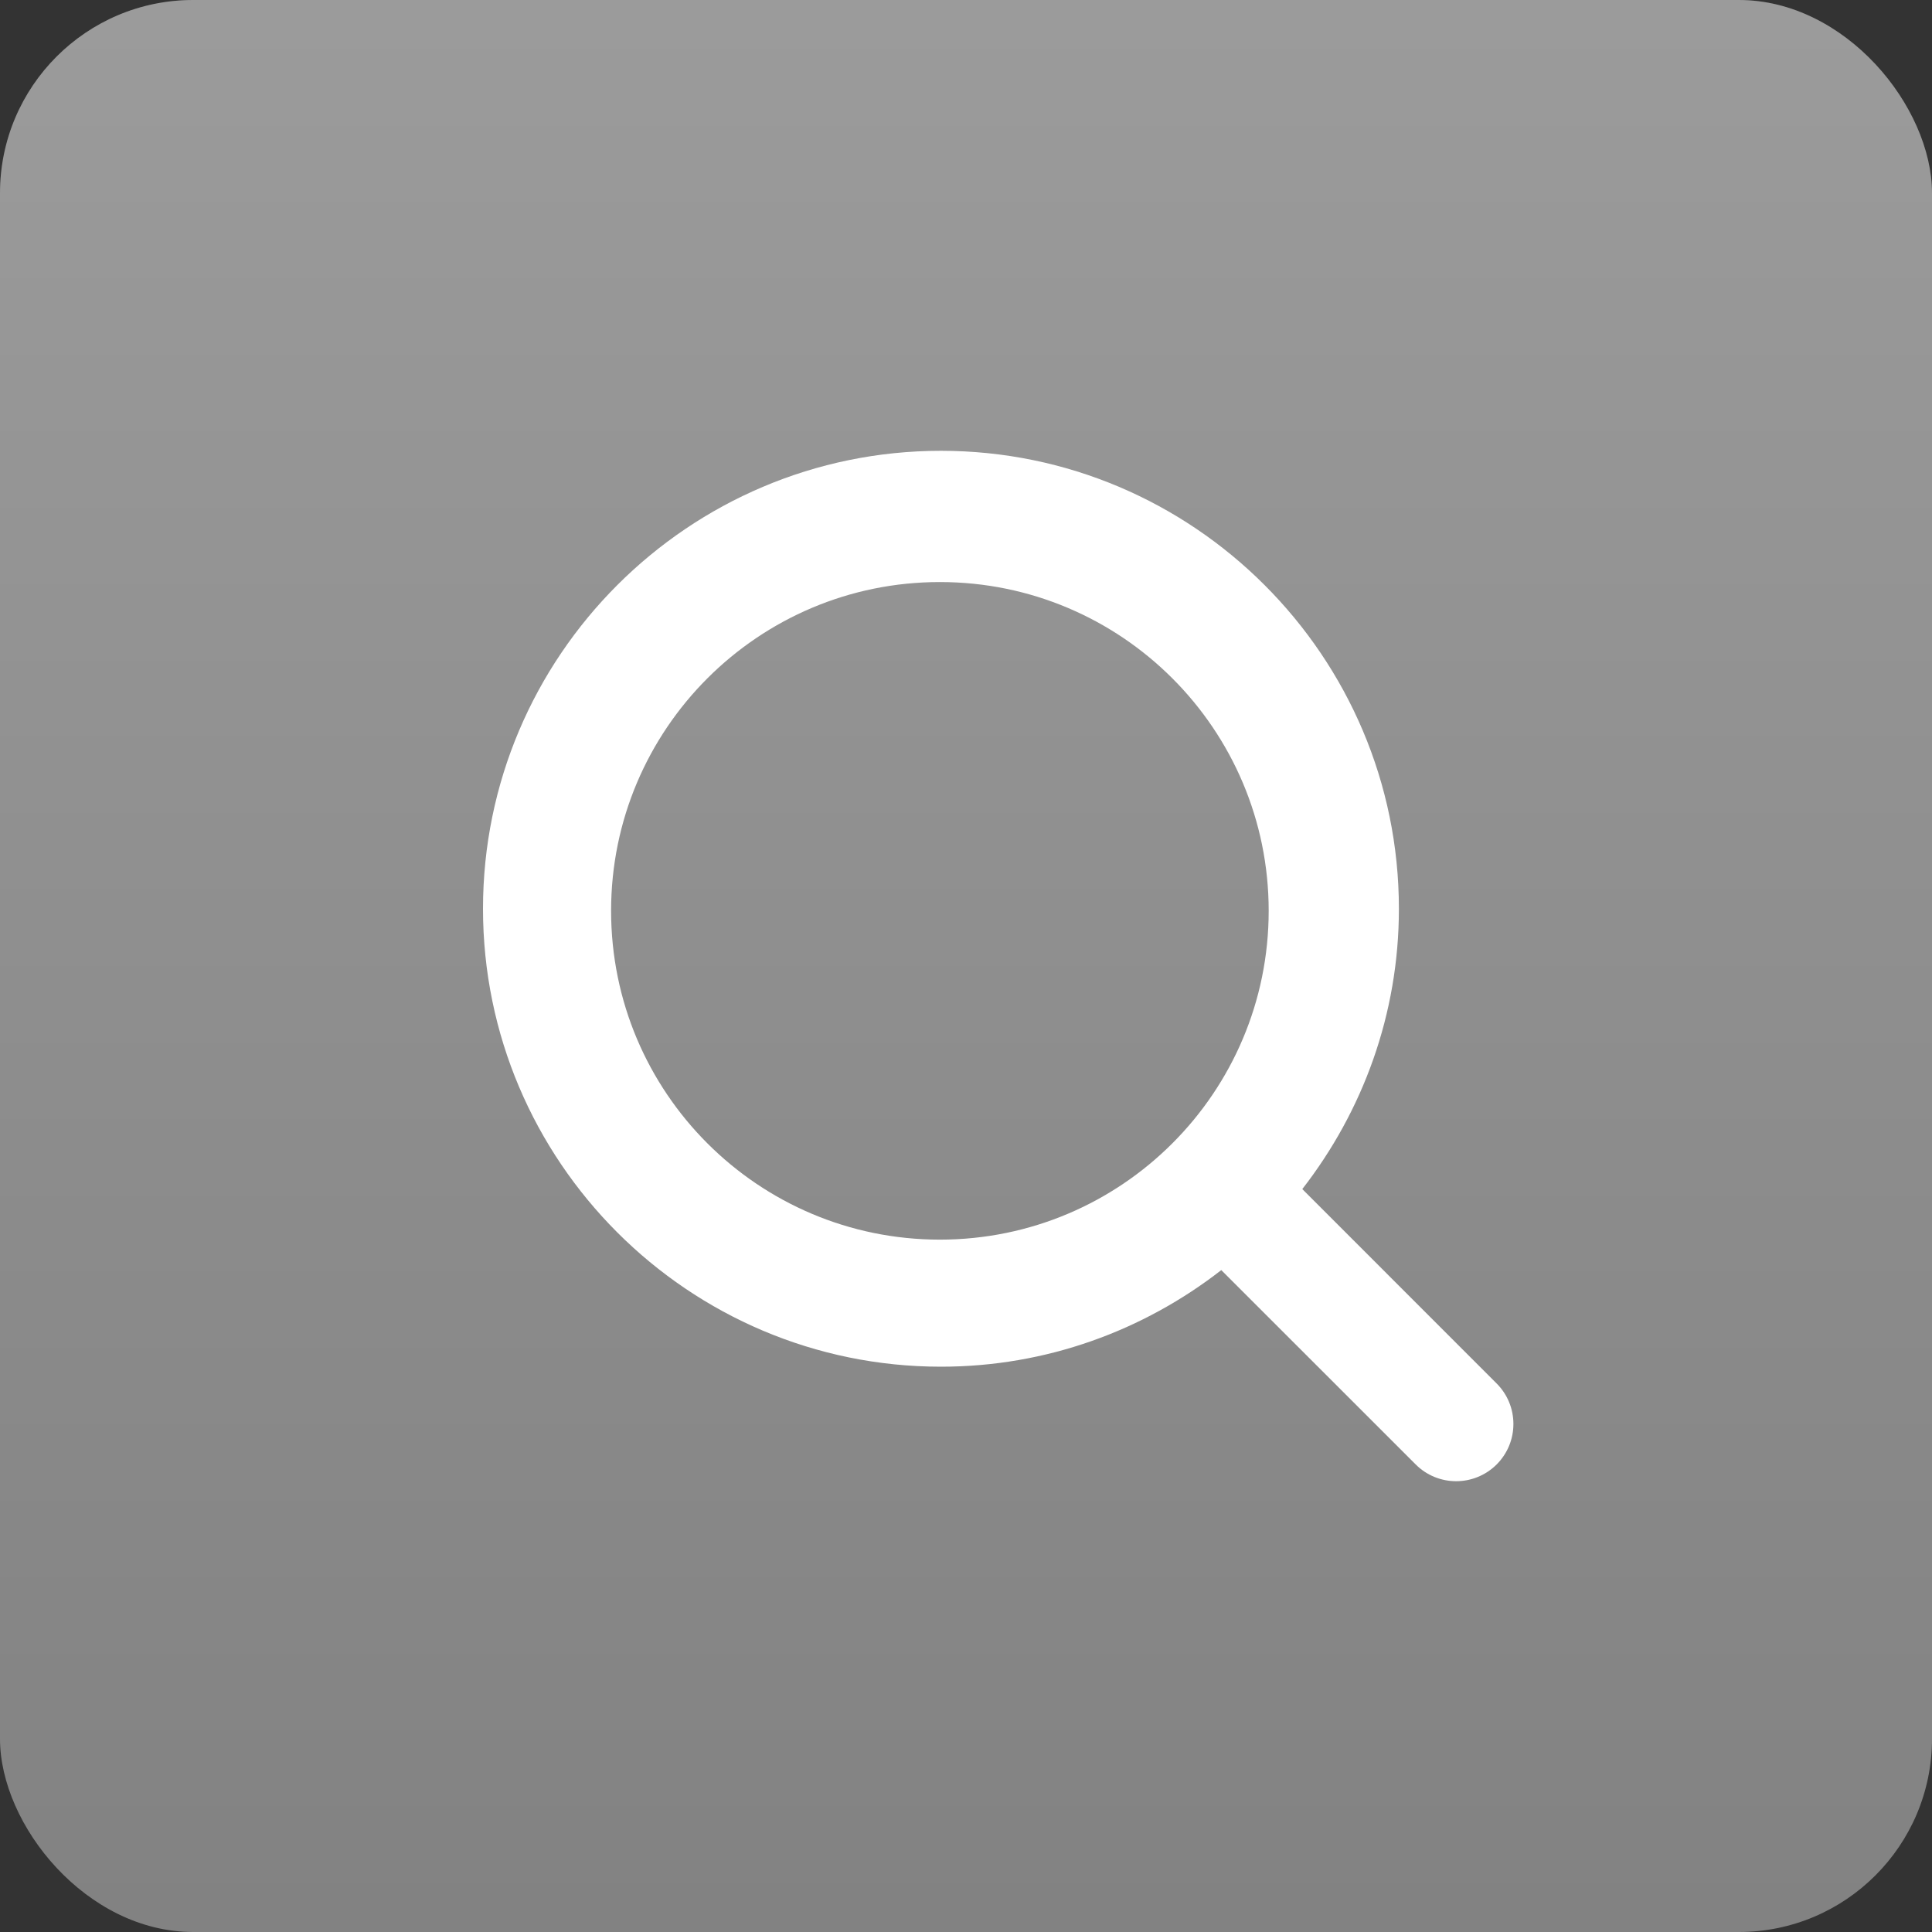 <svg xmlns="http://www.w3.org/2000/svg" xmlns:xlink="http://www.w3.org/1999/xlink" width="30" height="30" viewBox="0 0 30 30">
    <rect x="0" y="0" width="30" height="30" fill="#333333" stroke="none"/>
    <defs>
        <linearGradient id="oh2ewdad6b" x1="50%" x2="50%" y1="0%" y2="100%">
            <stop offset="0%" stop-color="#FFF" stop-opacity=".2"/>
            <stop offset="100%" stop-color="#FFF" stop-opacity="0"/>
        </linearGradient>
        <rect id="tu5qy2fqka" width="30" height="30" x="0" y="0" rx="3"/>
    </defs>
    <g fill="none" fill-rule="evenodd">
        <g fill-rule="nonzero">
            <use fill="#828282" xlink:href="#tu5qy2fqka"/>
            <use fill="url(#oh2ewdad6b)" xlink:href="#tu5qy2fqka"/>
        </g>
        <path fill="#FFF" d="M14.594 19.249c-2.82 0-5.105-2.286-5.105-5.106s2.286-5.105 5.105-5.105c2.82 0 5.106 2.286 5.106 5.105 0 2.82-2.286 5.106-5.106 5.106m8.646 2.234l-3.018-3.019c.936-1.204 1.5-2.712 1.5-4.353 0-3.92-3.19-7.111-7.11-7.111C10.69 7 7.5 10.19 7.5 14.111s3.19 7.111 7.111 7.111c1.641 0 3.15-.564 4.353-1.5l3.019 3.018c.173.173.4.26.628.26.228 0 .455-.087.629-.26.173-.174.26-.4.26-.627v-.003c0-.227-.087-.454-.26-.627"/>
    </g>
</svg>
